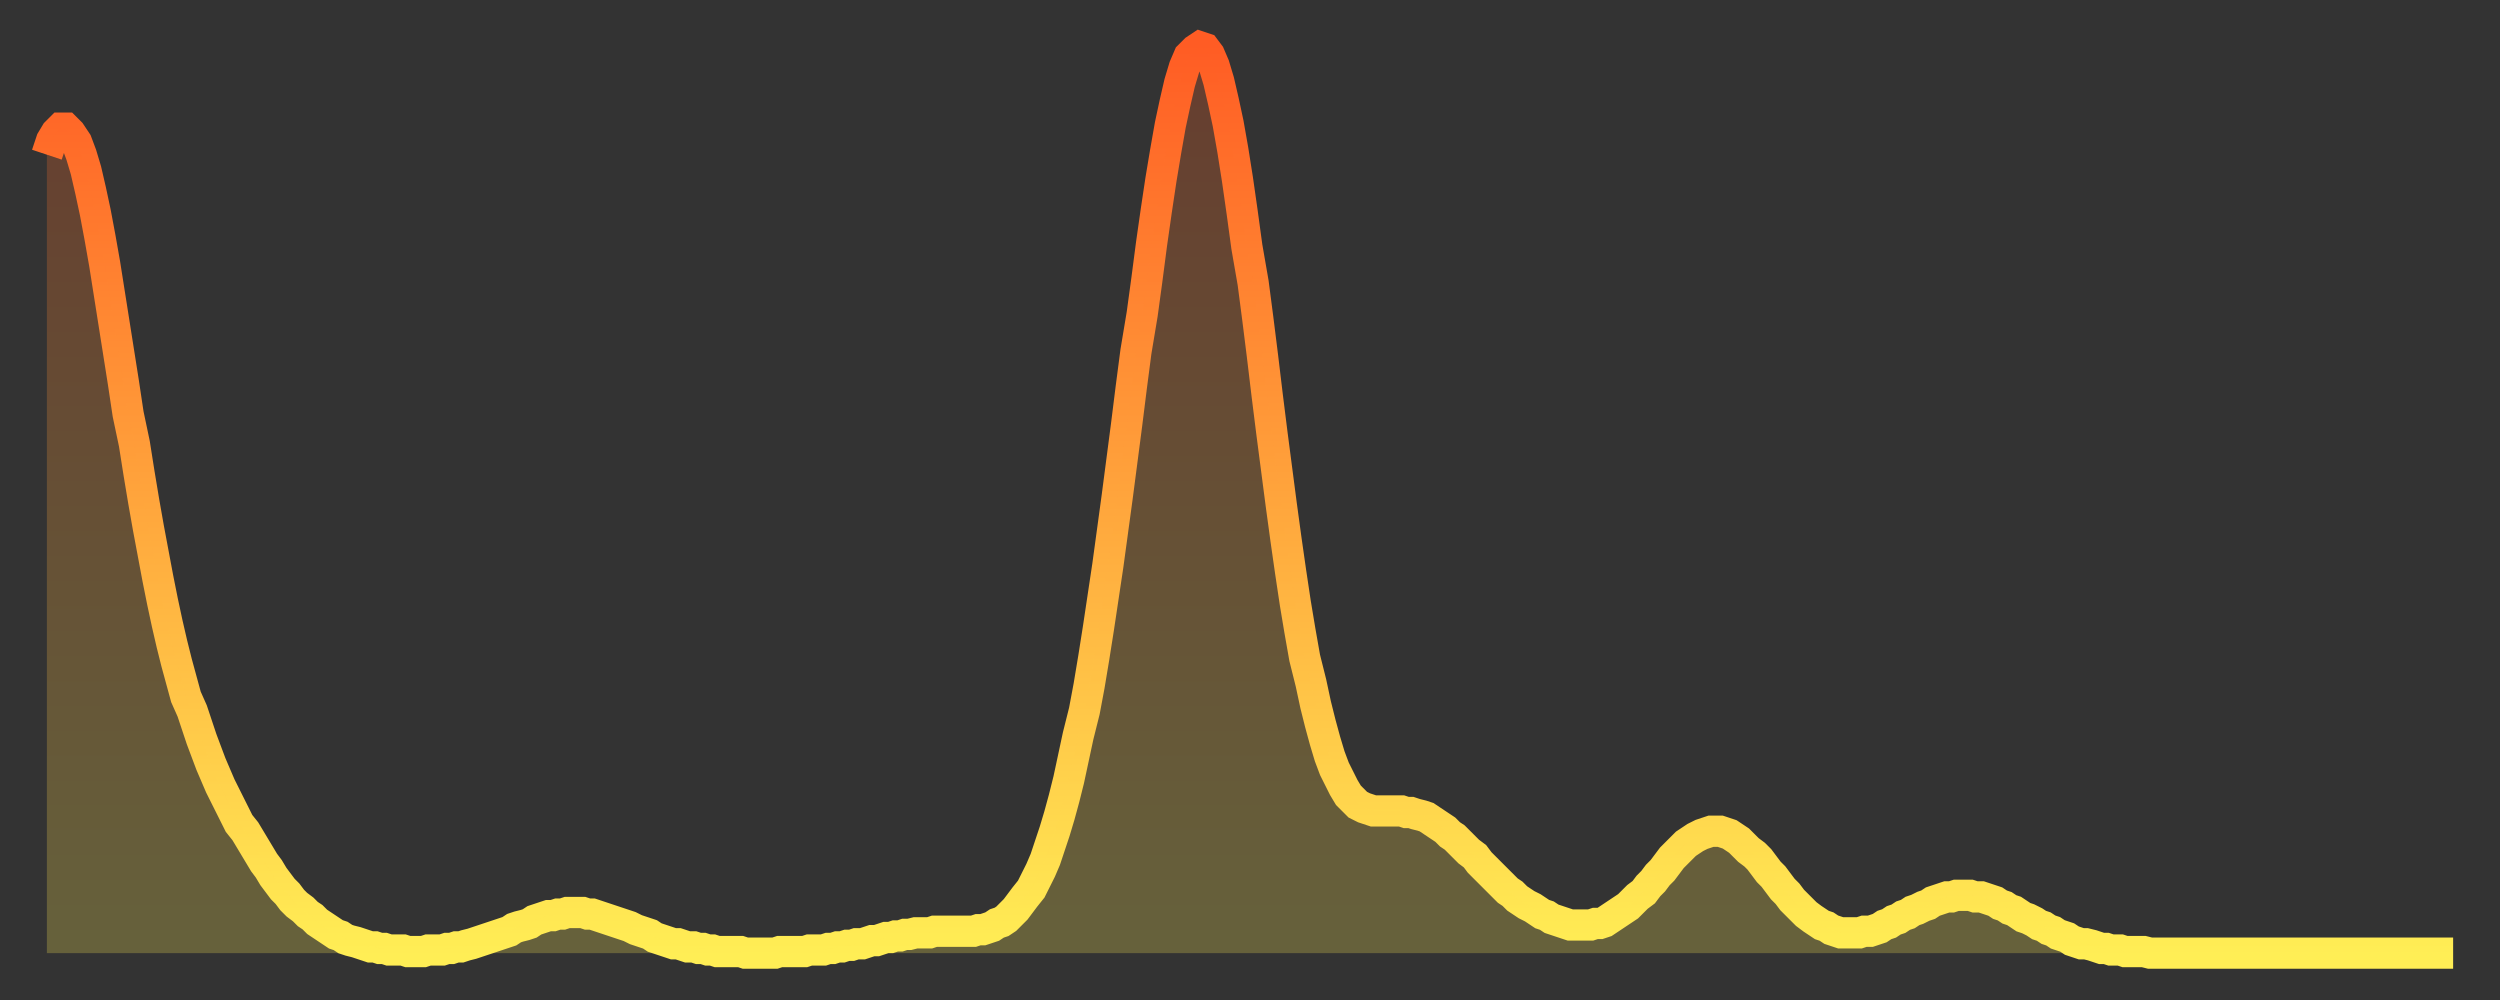 <?xml version="1.0" encoding="utf-8" ?>
<svg baseProfile="full" height="64" version="1.1" width="160" xmlns="http://www.w3.org/2000/svg" xmlns:ev="http://www.w3.org/2001/xml-events" xmlns:xlink="http://www.w3.org/1999/xlink"><rect width="100%" height="100%" fill="#333333" stroke="none"/><defs><linearGradient id="id96440" x1="0" x2="0" y1="0" y2="1"><stop offset="0%" stop-color="#ff5c24" /><stop offset="50%" stop-color="#ffa53c" /><stop offset="100%" stop-color="#ffee55" /></linearGradient></defs><g transform="translate(3,3)"><g><path d="M 0.0 6.9 0.3 6.0 0.6 5.5 0.9 5.2 1.2 5.2 1.5 5.5 1.9 6.1 2.2 6.9 2.5 7.9 2.8 9.2 3.1 10.6 3.4 12.2 3.7 13.9 4.0 15.8 4.3 17.7 4.6 19.6 4.9 21.5 5.2 23.5 5.6 25.4 5.9 27.3 6.2 29.1 6.5 30.8 6.8 32.4 7.1 34.0 7.4 35.5 7.7 36.9 8.0 38.2 8.3 39.4 8.6 40.5 8.9 41.6 9.3 42.5 9.6 43.4 9.9 44.3 10.2 45.1 10.5 45.9 10.8 46.6 11.1 47.3 11.4 47.9 11.7 48.5 12.0 49.1 12.3 49.7 12.7 50.2 13.0 50.7 13.3 51.2 13.6 51.7 13.9 52.2 14.2 52.6 14.5 53.1 14.8 53.5 15.1 53.9 15.4 54.2 15.7 54.6 16.0 54.9 16.4 55.2 16.7 55.5 17.0 55.7 17.3 56.0 17.6 56.2 17.9 56.4 18.2 56.6 18.5 56.8 18.8 56.9 19.1 57.1 19.4 57.2 19.8 57.3 20.1 57.4 20.4 57.5 20.7 57.6 21.0 57.6 21.3 57.7 21.6 57.7 21.9 57.8 22.2 57.8 22.5 57.8 22.8 57.8 23.1 57.9 23.5 57.9 23.8 57.9 24.1 57.9 24.4 57.8 24.7 57.8 25.0 57.8 25.3 57.8 25.6 57.7 25.9 57.7 26.2 57.6 26.5 57.6 26.8 57.5 27.2 57.4 27.5 57.3 27.8 57.2 28.1 57.1 28.4 57.0 28.7 56.9 29.0 56.8 29.3 56.7 29.6 56.6 29.9 56.4 30.2 56.3 30.6 56.2 30.9 56.1 31.2 55.9 31.5 55.8 31.8 55.7 32.1 55.6 32.4 55.6 32.7 55.5 33.0 55.5 33.3 55.4 33.6 55.4 33.9 55.4 34.3 55.4 34.6 55.5 34.9 55.5 35.2 55.6 35.5 55.7 35.8 55.8 36.1 55.9 36.4 56.0 36.7 56.1 37.0 56.2 37.3 56.3 37.7 56.5 38.0 56.6 38.3 56.7 38.6 56.8 38.9 57.0 39.2 57.1 39.5 57.2 39.8 57.3 40.1 57.4 40.4 57.4 40.7 57.5 41.0 57.6 41.4 57.6 41.7 57.7 42.0 57.7 42.3 57.8 42.6 57.8 42.9 57.9 43.2 57.9 43.5 57.9 43.8 57.9 44.1 57.9 44.4 57.9 44.7 58.0 45.1 58.0 45.4 58.0 45.7 58.0 46.0 58.0 46.3 58.0 46.6 58.0 46.9 57.9 47.2 57.9 47.5 57.9 47.8 57.9 48.1 57.9 48.5 57.9 48.8 57.8 49.1 57.8 49.4 57.8 49.7 57.8 50.0 57.7 50.3 57.7 50.6 57.6 50.9 57.6 51.2 57.5 51.5 57.5 51.8 57.4 52.2 57.4 52.5 57.3 52.8 57.2 53.1 57.2 53.4 57.1 53.7 57.0 54.0 57.0 54.3 56.9 54.6 56.9 54.9 56.8 55.2 56.8 55.6 56.7 55.9 56.7 56.2 56.7 56.5 56.7 56.8 56.6 57.1 56.6 57.4 56.6 57.7 56.6 58.0 56.6 58.3 56.6 58.6 56.6 58.9 56.6 59.3 56.6 59.6 56.5 59.9 56.5 60.2 56.4 60.5 56.3 60.8 56.1 61.1 56.0 61.4 55.8 61.7 55.5 62.0 55.2 62.3 54.8 62.6 54.4 63.0 53.9 63.3 53.3 63.6 52.7 63.9 52.0 64.2 51.1 64.5 50.2 64.8 49.2 65.1 48.1 65.4 46.9 65.7 45.5 66.0 44.1 66.4 42.5 66.7 40.9 67.0 39.1 67.3 37.2 67.6 35.2 67.9 33.2 68.2 31.0 68.5 28.8 68.8 26.5 69.1 24.2 69.4 21.8 69.7 19.5 70.1 17.1 70.4 14.9 70.7 12.6 71.0 10.5 71.3 8.5 71.6 6.7 71.9 5.0 72.2 3.6 72.5 2.3 72.8 1.3 73.1 0.6 73.5 0.2 73.8 0.0 74.1 0.1 74.4 0.5 74.7 1.2 75.0 2.2 75.3 3.5 75.6 4.9 75.9 6.6 76.2 8.5 76.5 10.6 76.8 12.8 77.2 15.1 77.5 17.4 77.8 19.8 78.1 22.3 78.4 24.7 78.7 27.0 79.0 29.3 79.3 31.5 79.6 33.6 79.9 35.6 80.2 37.4 80.5 39.1 80.9 40.7 81.2 42.1 81.5 43.3 81.8 44.4 82.1 45.4 82.4 46.2 82.7 46.8 83.0 47.4 83.3 47.9 83.6 48.2 83.9 48.5 84.3 48.7 84.6 48.8 84.9 48.9 85.2 48.9 85.5 48.9 85.8 48.9 86.1 48.9 86.4 48.9 86.7 48.9 87.0 49.0 87.3 49.0 87.6 49.1 88.0 49.2 88.3 49.3 88.6 49.5 88.9 49.7 89.2 49.9 89.5 50.1 89.8 50.4 90.1 50.6 90.4 50.9 90.7 51.2 91.0 51.5 91.4 51.8 91.7 52.2 92.0 52.5 92.3 52.8 92.6 53.1 92.9 53.4 93.2 53.7 93.5 54.0 93.8 54.2 94.1 54.5 94.4 54.7 94.7 54.9 95.1 55.1 95.4 55.3 95.7 55.5 96.0 55.6 96.3 55.8 96.6 55.9 96.9 56.0 97.2 56.1 97.5 56.2 97.8 56.2 98.1 56.2 98.4 56.2 98.8 56.2 99.1 56.1 99.4 56.1 99.7 56.0 100.0 55.8 100.3 55.6 100.6 55.4 100.9 55.2 101.2 55.0 101.5 54.7 101.8 54.4 102.2 54.1 102.5 53.7 102.8 53.4 103.1 53.0 103.4 52.7 103.7 52.3 104.0 51.9 104.3 51.6 104.6 51.3 104.9 51.0 105.2 50.8 105.5 50.6 105.9 50.4 106.2 50.3 106.5 50.2 106.8 50.2 107.1 50.2 107.4 50.3 107.7 50.4 108.0 50.6 108.3 50.8 108.6 51.1 108.9 51.4 109.3 51.7 109.6 52.0 109.9 52.4 110.2 52.8 110.5 53.1 110.8 53.5 111.1 53.9 111.4 54.2 111.7 54.6 112.0 54.9 112.3 55.2 112.6 55.5 113.0 55.8 113.3 56.0 113.6 56.2 113.9 56.3 114.2 56.5 114.5 56.6 114.8 56.7 115.1 56.7 115.4 56.7 115.7 56.7 116.0 56.7 116.3 56.6 116.7 56.6 117.0 56.5 117.3 56.4 117.6 56.2 117.9 56.1 118.2 55.9 118.5 55.8 118.8 55.6 119.1 55.5 119.4 55.3 119.7 55.2 120.1 55.0 120.4 54.9 120.7 54.7 121.0 54.6 121.3 54.5 121.6 54.4 121.9 54.4 122.2 54.3 122.5 54.3 122.8 54.3 123.1 54.3 123.4 54.4 123.8 54.4 124.1 54.5 124.4 54.6 124.7 54.7 125.0 54.9 125.3 55.0 125.6 55.2 125.9 55.3 126.2 55.5 126.5 55.7 126.8 55.8 127.2 56.0 127.5 56.2 127.8 56.3 128.1 56.5 128.4 56.6 128.7 56.8 129.0 56.9 129.3 57.0 129.6 57.2 129.9 57.3 130.2 57.4 130.5 57.4 130.9 57.5 131.2 57.6 131.5 57.7 131.8 57.7 132.1 57.8 132.4 57.8 132.7 57.8 133.0 57.9 133.3 57.9 133.6 57.9 133.9 57.9 134.2 57.9 134.6 58.0 134.9 58.0 135.2 58.0 135.5 58.0 135.8 58.0 136.1 58.0 136.4 58.0 136.7 58.0 137.0 58.0 137.3 58.0 137.6 58.0 138.0 58.0 138.3 58.0 138.6 58.0 138.9 58.0 139.2 58.0 139.5 58.0 139.8 58.0 140.1 58.0 140.4 58.0 140.7 58.0 141.0 58.0 141.3 58.0 141.7 58.0 142.0 58.0 142.3 58.0 142.6 58.0 142.9 58.0 143.2 58.0 143.5 58.0 143.8 58.0 144.1 58.0 144.4 58.0 144.7 58.0 145.1 58.0 145.4 58.0 145.7 58.0 146.0 58.0 146.3 58.0 146.6 58.0 146.9 58.0 147.2 58.0 147.5 58.0 147.8 58.0 148.1 58.0 148.4 58.0 148.8 58.0 149.1 58.0 149.4 58.0 149.7 58.0 150.0 58.0 150.3 58.0 150.6 58.0 150.9 58.0 151.2 58.0 151.5 58.0 151.8 58.0 152.1 58.0 152.5 58.0 152.8 58.0 153.1 58.0 153.4 58.0 153.7 58.0 154.0 58.0" fill="none" id="graph-curve" opacity="1" stroke="url(#id96440)" stroke-width="2" /><path d="M 0 58 L 0.0 6.9 0.3 6.0 0.6 5.5 0.9 5.2 1.2 5.2 1.5 5.5 1.9 6.1 2.2 6.9 2.5 7.9 2.8 9.2 3.1 10.6 3.4 12.2 3.7 13.9 4.0 15.8 4.3 17.7 4.6 19.6 4.9 21.5 5.2 23.5 5.6 25.4 5.9 27.3 6.2 29.1 6.5 30.8 6.8 32.4 7.1 34.0 7.4 35.5 7.7 36.9 8.0 38.2 8.3 39.4 8.6 40.5 8.9 41.6 9.3 42.5 9.6 43.4 9.9 44.3 10.2 45.1 10.5 45.9 10.8 46.6 11.1 47.3 11.4 47.9 11.7 48.5 12.0 49.1 12.3 49.7 12.7 50.2 13.0 50.7 13.3 51.2 13.6 51.7 13.9 52.2 14.2 52.6 14.5 53.1 14.8 53.5 15.1 53.9 15.4 54.2 15.7 54.6 16.0 54.9 16.4 55.2 16.7 55.5 17.0 55.7 17.3 56.0 17.6 56.2 17.9 56.4 18.2 56.6 18.5 56.8 18.8 56.9 19.1 57.1 19.4 57.2 19.8 57.3 20.1 57.4 20.4 57.5 20.7 57.6 21.0 57.6 21.3 57.7 21.6 57.7 21.9 57.8 22.2 57.8 22.5 57.8 22.8 57.8 23.1 57.9 23.5 57.9 23.8 57.9 24.1 57.9 24.4 57.8 24.7 57.8 25.0 57.8 25.3 57.8 25.6 57.7 25.9 57.7 26.2 57.6 26.5 57.6 26.8 57.5 27.2 57.4 27.5 57.3 27.8 57.2 28.1 57.1 28.4 57.0 28.7 56.9 29.0 56.8 29.3 56.7 29.6 56.6 29.9 56.4 30.2 56.3 30.6 56.2 30.9 56.1 31.2 55.9 31.5 55.8 31.8 55.7 32.1 55.6 32.4 55.6 32.7 55.5 33.0 55.5 33.3 55.4 33.6 55.4 33.9 55.4 34.3 55.4 34.6 55.5 34.9 55.5 35.2 55.6 35.5 55.7 35.8 55.8 36.1 55.9 36.4 56.0 36.7 56.1 37.0 56.2 37.3 56.3 37.7 56.5 38.0 56.6 38.3 56.7 38.6 56.8 38.9 57.0 39.2 57.1 39.5 57.2 39.8 57.3 40.1 57.4 40.4 57.4 40.7 57.5 41.0 57.6 41.4 57.6 41.7 57.7 42.0 57.7 42.3 57.8 42.6 57.8 42.9 57.9 43.2 57.9 43.5 57.9 43.8 57.9 44.1 57.9 44.4 57.9 44.7 58.0 45.1 58.0 45.4 58.0 45.7 58.0 46.0 58.0 46.3 58.0 46.6 58.0 46.9 57.9 47.2 57.9 47.5 57.9 47.8 57.9 48.1 57.9 48.5 57.9 48.8 57.8 49.1 57.8 49.4 57.8 49.7 57.8 50.0 57.7 50.3 57.7 50.6 57.6 50.9 57.6 51.2 57.5 51.5 57.5 51.8 57.4 52.2 57.4 52.5 57.3 52.8 57.2 53.1 57.2 53.4 57.1 53.7 57.0 54.0 57.0 54.3 56.9 54.6 56.9 54.9 56.8 55.2 56.8 55.6 56.7 55.9 56.7 56.2 56.7 56.5 56.7 56.8 56.6 57.1 56.6 57.4 56.6 57.7 56.6 58.0 56.6 58.3 56.6 58.6 56.6 58.9 56.6 59.3 56.6 59.6 56.5 59.9 56.5 60.2 56.4 60.5 56.3 60.8 56.1 61.1 56.0 61.4 55.8 61.7 55.5 62.0 55.2 62.3 54.8 62.6 54.4 63.0 53.9 63.3 53.3 63.6 52.7 63.9 52.0 64.2 51.1 64.5 50.2 64.8 49.2 65.1 48.1 65.4 46.9 65.7 45.5 66.0 44.1 66.4 42.5 66.7 40.9 67.0 39.1 67.3 37.2 67.6 35.2 67.9 33.2 68.2 31.0 68.5 28.8 68.8 26.5 69.1 24.2 69.4 21.8 69.7 19.5 70.1 17.1 70.4 14.9 70.7 12.6 71.0 10.5 71.3 8.5 71.6 6.7 71.9 5.0 72.2 3.6 72.5 2.3 72.8 1.3 73.1 0.6 73.5 0.2 73.8 0.0 74.1 0.1 74.4 0.5 74.7 1.2 75.0 2.2 75.3 3.5 75.6 4.9 75.9 6.6 76.2 8.5 76.5 10.6 76.8 12.8 77.2 15.1 77.5 17.4 77.8 19.8 78.1 22.3 78.4 24.7 78.7 27.0 79.0 29.3 79.3 31.5 79.6 33.6 79.9 35.6 80.2 37.4 80.5 39.1 80.9 40.7 81.2 42.1 81.5 43.3 81.8 44.4 82.1 45.4 82.4 46.2 82.7 46.8 83.0 47.4 83.3 47.9 83.6 48.2 83.9 48.5 84.3 48.7 84.6 48.8 84.9 48.9 85.2 48.9 85.5 48.9 85.8 48.9 86.1 48.9 86.4 48.9 86.7 48.9 87.0 49.0 87.3 49.0 87.6 49.1 88.0 49.2 88.3 49.3 88.6 49.5 88.9 49.7 89.2 49.9 89.5 50.1 89.8 50.4 90.1 50.6 90.4 50.9 90.7 51.2 91.0 51.5 91.4 51.8 91.7 52.2 92.0 52.5 92.3 52.8 92.6 53.1 92.9 53.4 93.2 53.7 93.5 54.0 93.8 54.2 94.1 54.5 94.4 54.7 94.7 54.9 95.1 55.1 95.4 55.3 95.7 55.5 96.0 55.6 96.3 55.8 96.6 55.9 96.9 56.0 97.2 56.1 97.5 56.2 97.8 56.2 98.1 56.2 98.4 56.2 98.8 56.2 99.1 56.1 99.4 56.1 99.7 56.0 100.0 55.8 100.3 55.6 100.6 55.4 100.9 55.2 101.2 55.0 101.5 54.7 101.8 54.4 102.2 54.1 102.5 53.7 102.8 53.4 103.1 53.0 103.4 52.7 103.7 52.3 104.0 51.9 104.3 51.6 104.6 51.3 104.9 51.0 105.2 50.8 105.5 50.6 105.9 50.4 106.2 50.3 106.5 50.2 106.8 50.2 107.1 50.2 107.4 50.3 107.7 50.4 108.0 50.6 108.3 50.8 108.6 51.1 108.9 51.4 109.3 51.7 109.6 52.0 109.9 52.4 110.2 52.8 110.5 53.1 110.8 53.5 111.1 53.9 111.4 54.2 111.7 54.6 112.0 54.9 112.3 55.2 112.6 55.5 113.0 55.8 113.3 56.0 113.6 56.2 113.9 56.3 114.2 56.5 114.5 56.6 114.8 56.7 115.1 56.7 115.4 56.7 115.7 56.7 116.0 56.7 116.3 56.6 116.7 56.6 117.0 56.5 117.3 56.4 117.6 56.2 117.9 56.1 118.2 55.9 118.5 55.8 118.8 55.6 119.1 55.5 119.4 55.3 119.7 55.2 120.1 55.0 120.4 54.9 120.7 54.7 121.0 54.6 121.3 54.5 121.6 54.4 121.9 54.4 122.2 54.3 122.5 54.3 122.8 54.3 123.1 54.3 123.4 54.4 123.8 54.4 124.1 54.5 124.4 54.6 124.7 54.7 125.0 54.9 125.3 55.0 125.6 55.2 125.9 55.3 126.2 55.5 126.5 55.7 126.8 55.8 127.2 56.0 127.5 56.2 127.8 56.3 128.1 56.5 128.4 56.6 128.7 56.8 129.0 56.9 129.3 57.0 129.6 57.2 129.9 57.3 130.2 57.4 130.5 57.4 130.9 57.5 131.2 57.6 131.5 57.7 131.8 57.7 132.1 57.8 132.4 57.8 132.7 57.8 133.0 57.9 133.3 57.9 133.6 57.9 133.9 57.9 134.2 57.9 134.6 58.0 134.9 58.0 135.2 58.0 135.5 58.0 135.8 58.0 136.1 58.0 136.4 58.0 136.7 58.0 137.0 58.0 137.3 58.0 137.6 58.0 138.0 58.0 138.3 58.0 138.6 58.0 138.9 58.0 139.2 58.0 139.5 58.0 139.8 58.0 140.1 58.0 140.4 58.0 140.7 58.0 141.0 58.0 141.3 58.0 141.7 58.0 142.0 58.0 142.3 58.0 142.6 58.0 142.9 58.0 143.2 58.0 143.5 58.0 143.8 58.0 144.1 58.0 144.4 58.0 144.7 58.0 145.1 58.0 145.4 58.0 145.7 58.0 146.0 58.0 146.3 58.0 146.6 58.0 146.9 58.0 147.2 58.0 147.5 58.0 147.8 58.0 148.1 58.0 148.4 58.0 148.8 58.0 149.1 58.0 149.4 58.0 149.7 58.0 150.0 58.0 150.3 58.0 150.6 58.0 150.9 58.0 151.2 58.0 151.5 58.0 151.8 58.0 152.1 58.0 152.5 58.0 152.8 58.0 153.1 58.0 153.4 58.0 153.7 58.0 154.0 58.0 154 58" fill="url(#id96440)" fill-opacity=".25" id="graph-shadow" /></g></g></svg>
